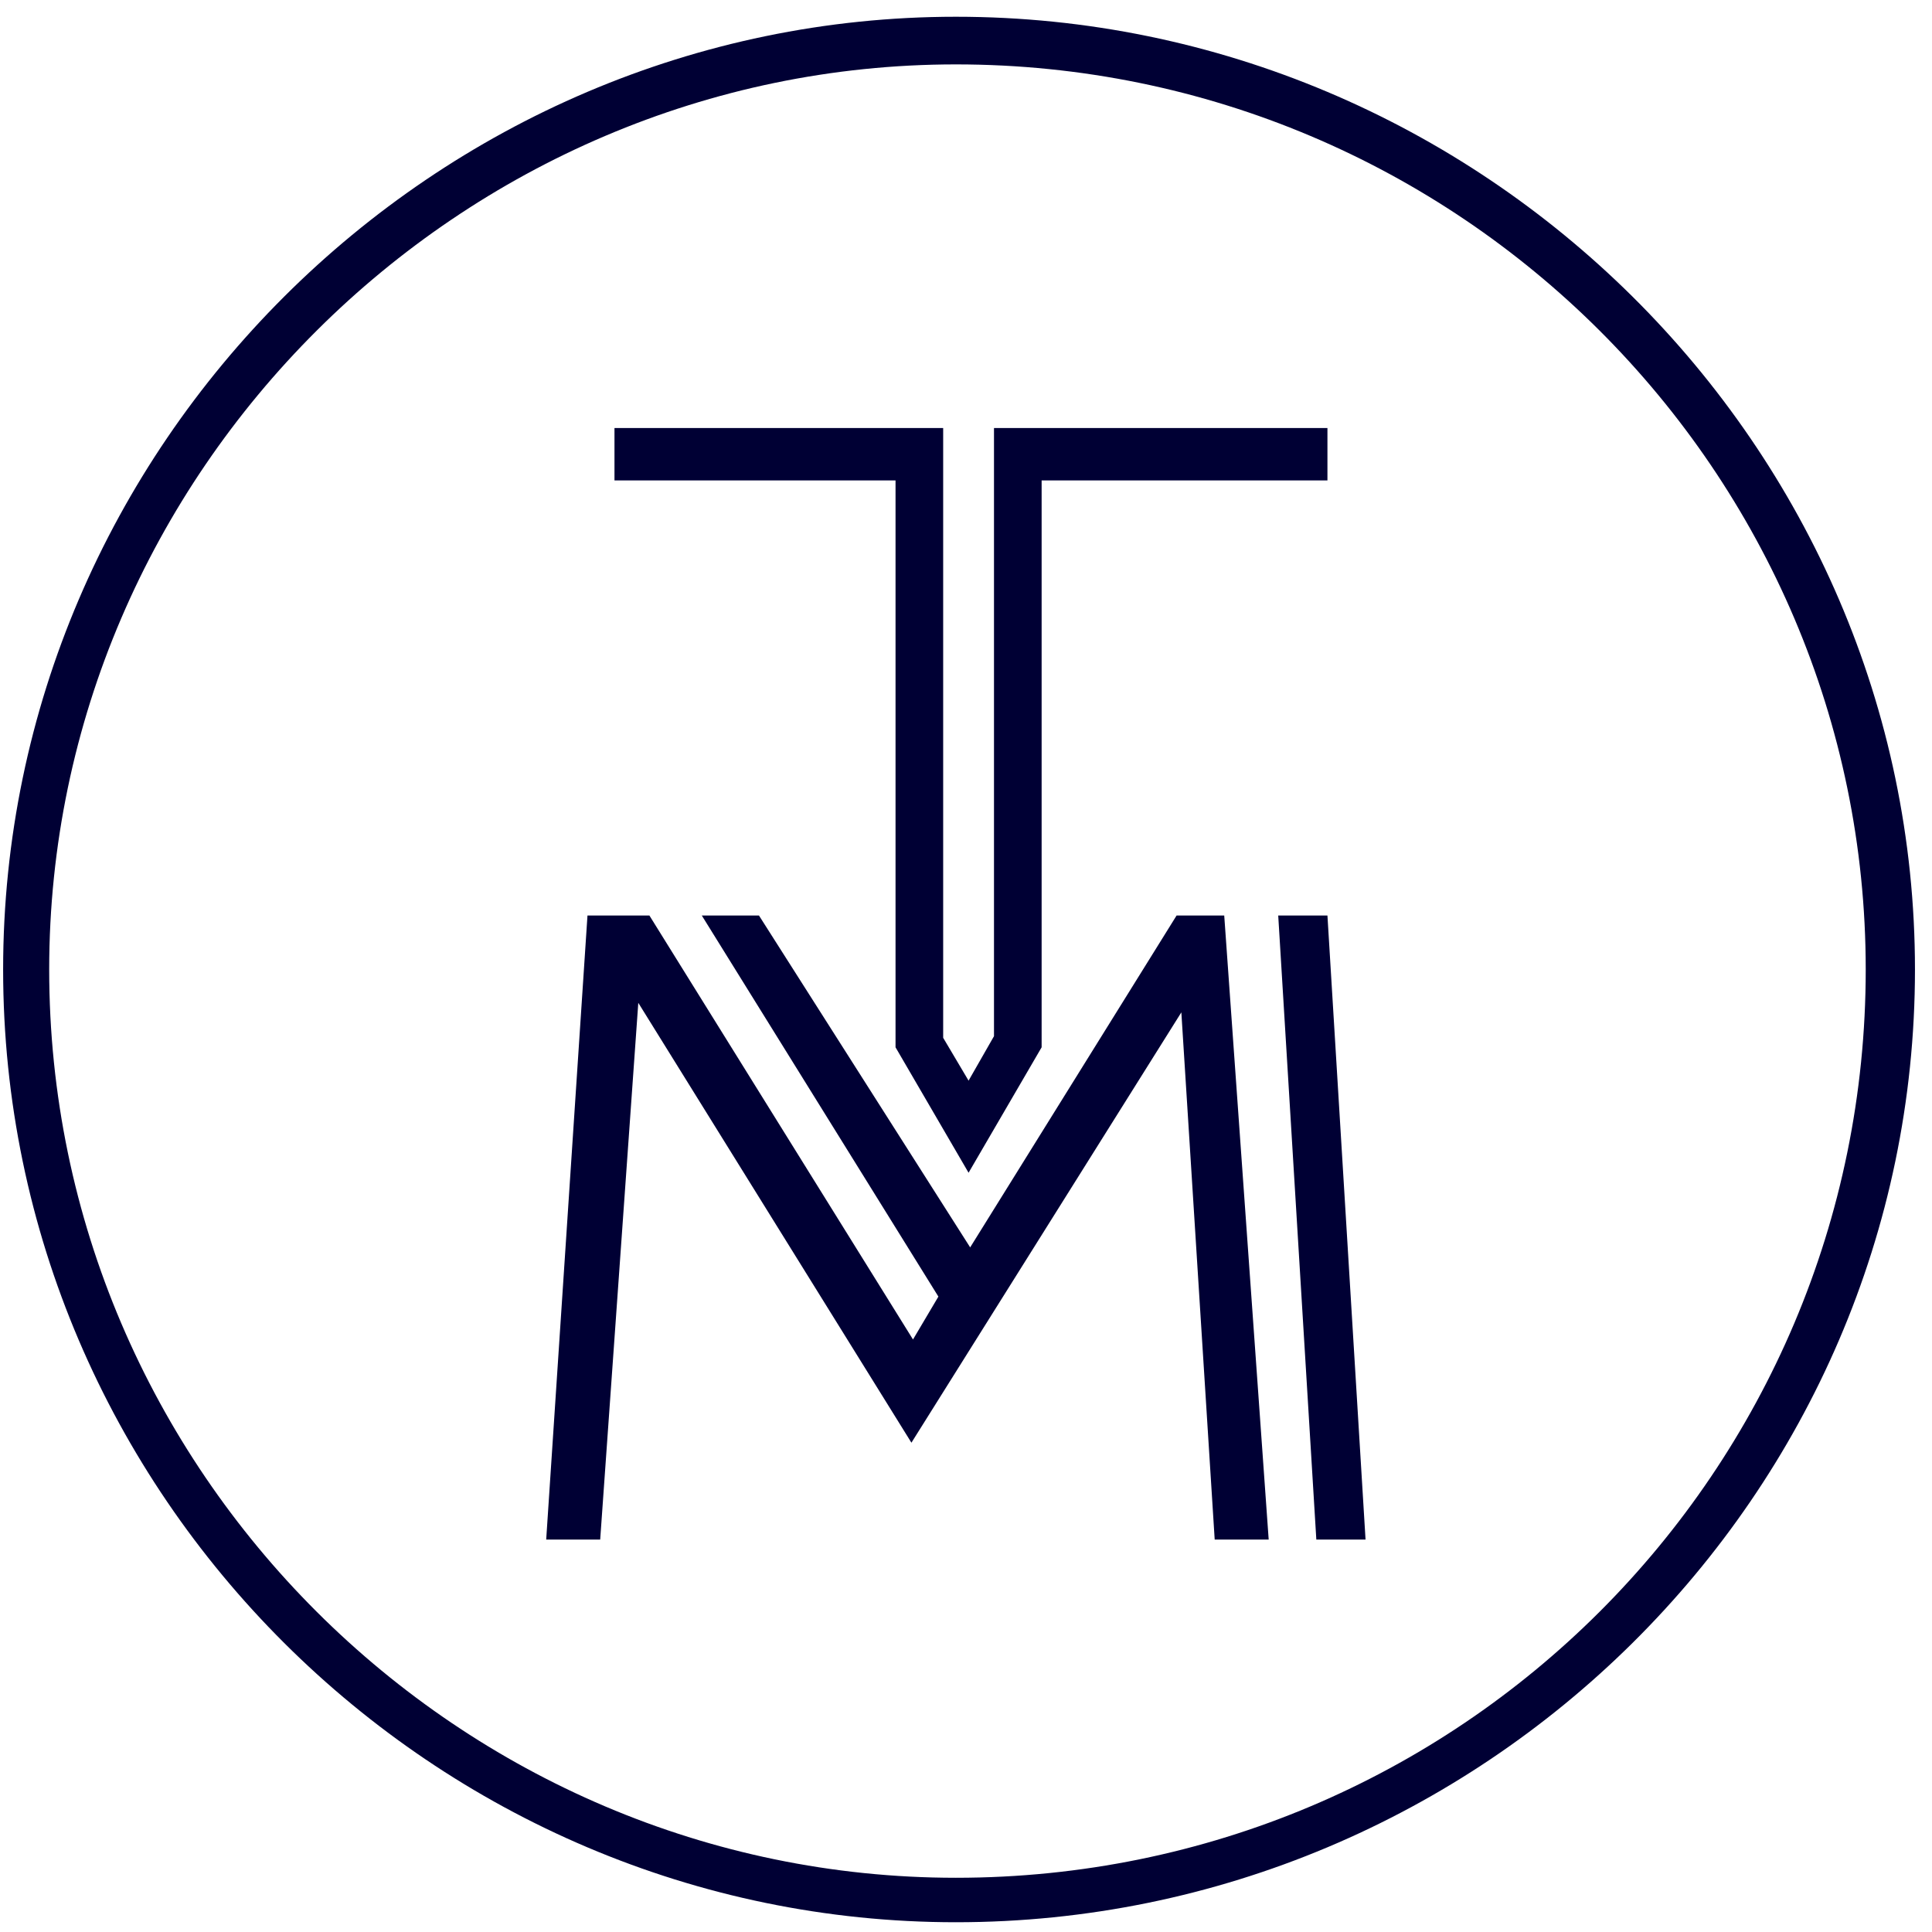 <?xml version="1.0" encoding="UTF-8"?>
<svg width="76px" height="76px" viewBox="0 0 76 76" version="1.1" xmlns="http://www.w3.org/2000/svg" xmlns:xlink="http://www.w3.org/1999/xlink">
    <!-- Generator: Sketch 43.1 (39012) - http://www.bohemiancoding.com/sketch -->
    <title>Logo</title>
    <desc>Created with Sketch.</desc>
    <defs></defs>
    <g id="Page-1" stroke="none" stroke-width="1" fill="none" fill-rule="evenodd">
        <g id="Desktop-Home-HD" transform="translate(-1082, -69)" fill="#000034">
            <g id="Header" transform="translate(1082, 69)">
                <path d="M37.602,75.616 C17.113,75.616 0.123,58.813 0.123,38.138 C0.123,17.524 17.113,0.659 37.602,0.659 C58.277,0.659 75.33,17.524 75.33,38.138 C75.33,58.813 58.277,75.616 37.602,75.616 Z M37.602,73.867 C57.403,73.867 73.393,57.876 73.393,38.138 C73.393,18.586 57.403,2.533 37.602,2.533 C18.113,2.533 1.935,18.586 1.935,38.138 C1.935,57.876 18.113,73.867 37.602,73.867 Z M40.975,41.198 L38.101,46.133 L35.228,41.198 L35.228,18.899 L24.172,18.899 L24.172,16.837 L37.102,16.837 L37.102,40.824 L38.101,42.51 L39.101,40.761 L39.101,16.837 L52.218,16.837 L52.218,18.899 L40.975,18.899 L40.975,41.198 Z M35.853,56.752 L25.109,39.449 L23.61,60.562 L21.486,60.562 L23.11,36.014 L25.546,36.014 L35.915,52.692 L36.914,51.005 L27.607,36.014 L29.856,36.014 L38.164,49.069 L46.284,36.014 L48.158,36.014 L49.907,60.562 L47.783,60.562 L46.471,39.824 L35.853,56.752 Z M51.781,60.562 L50.282,36.014 L52.218,36.014 L53.717,60.562 L51.781,60.562 Z" id="Logo"></path>
            </g>
        </g>
    </g>
</svg>